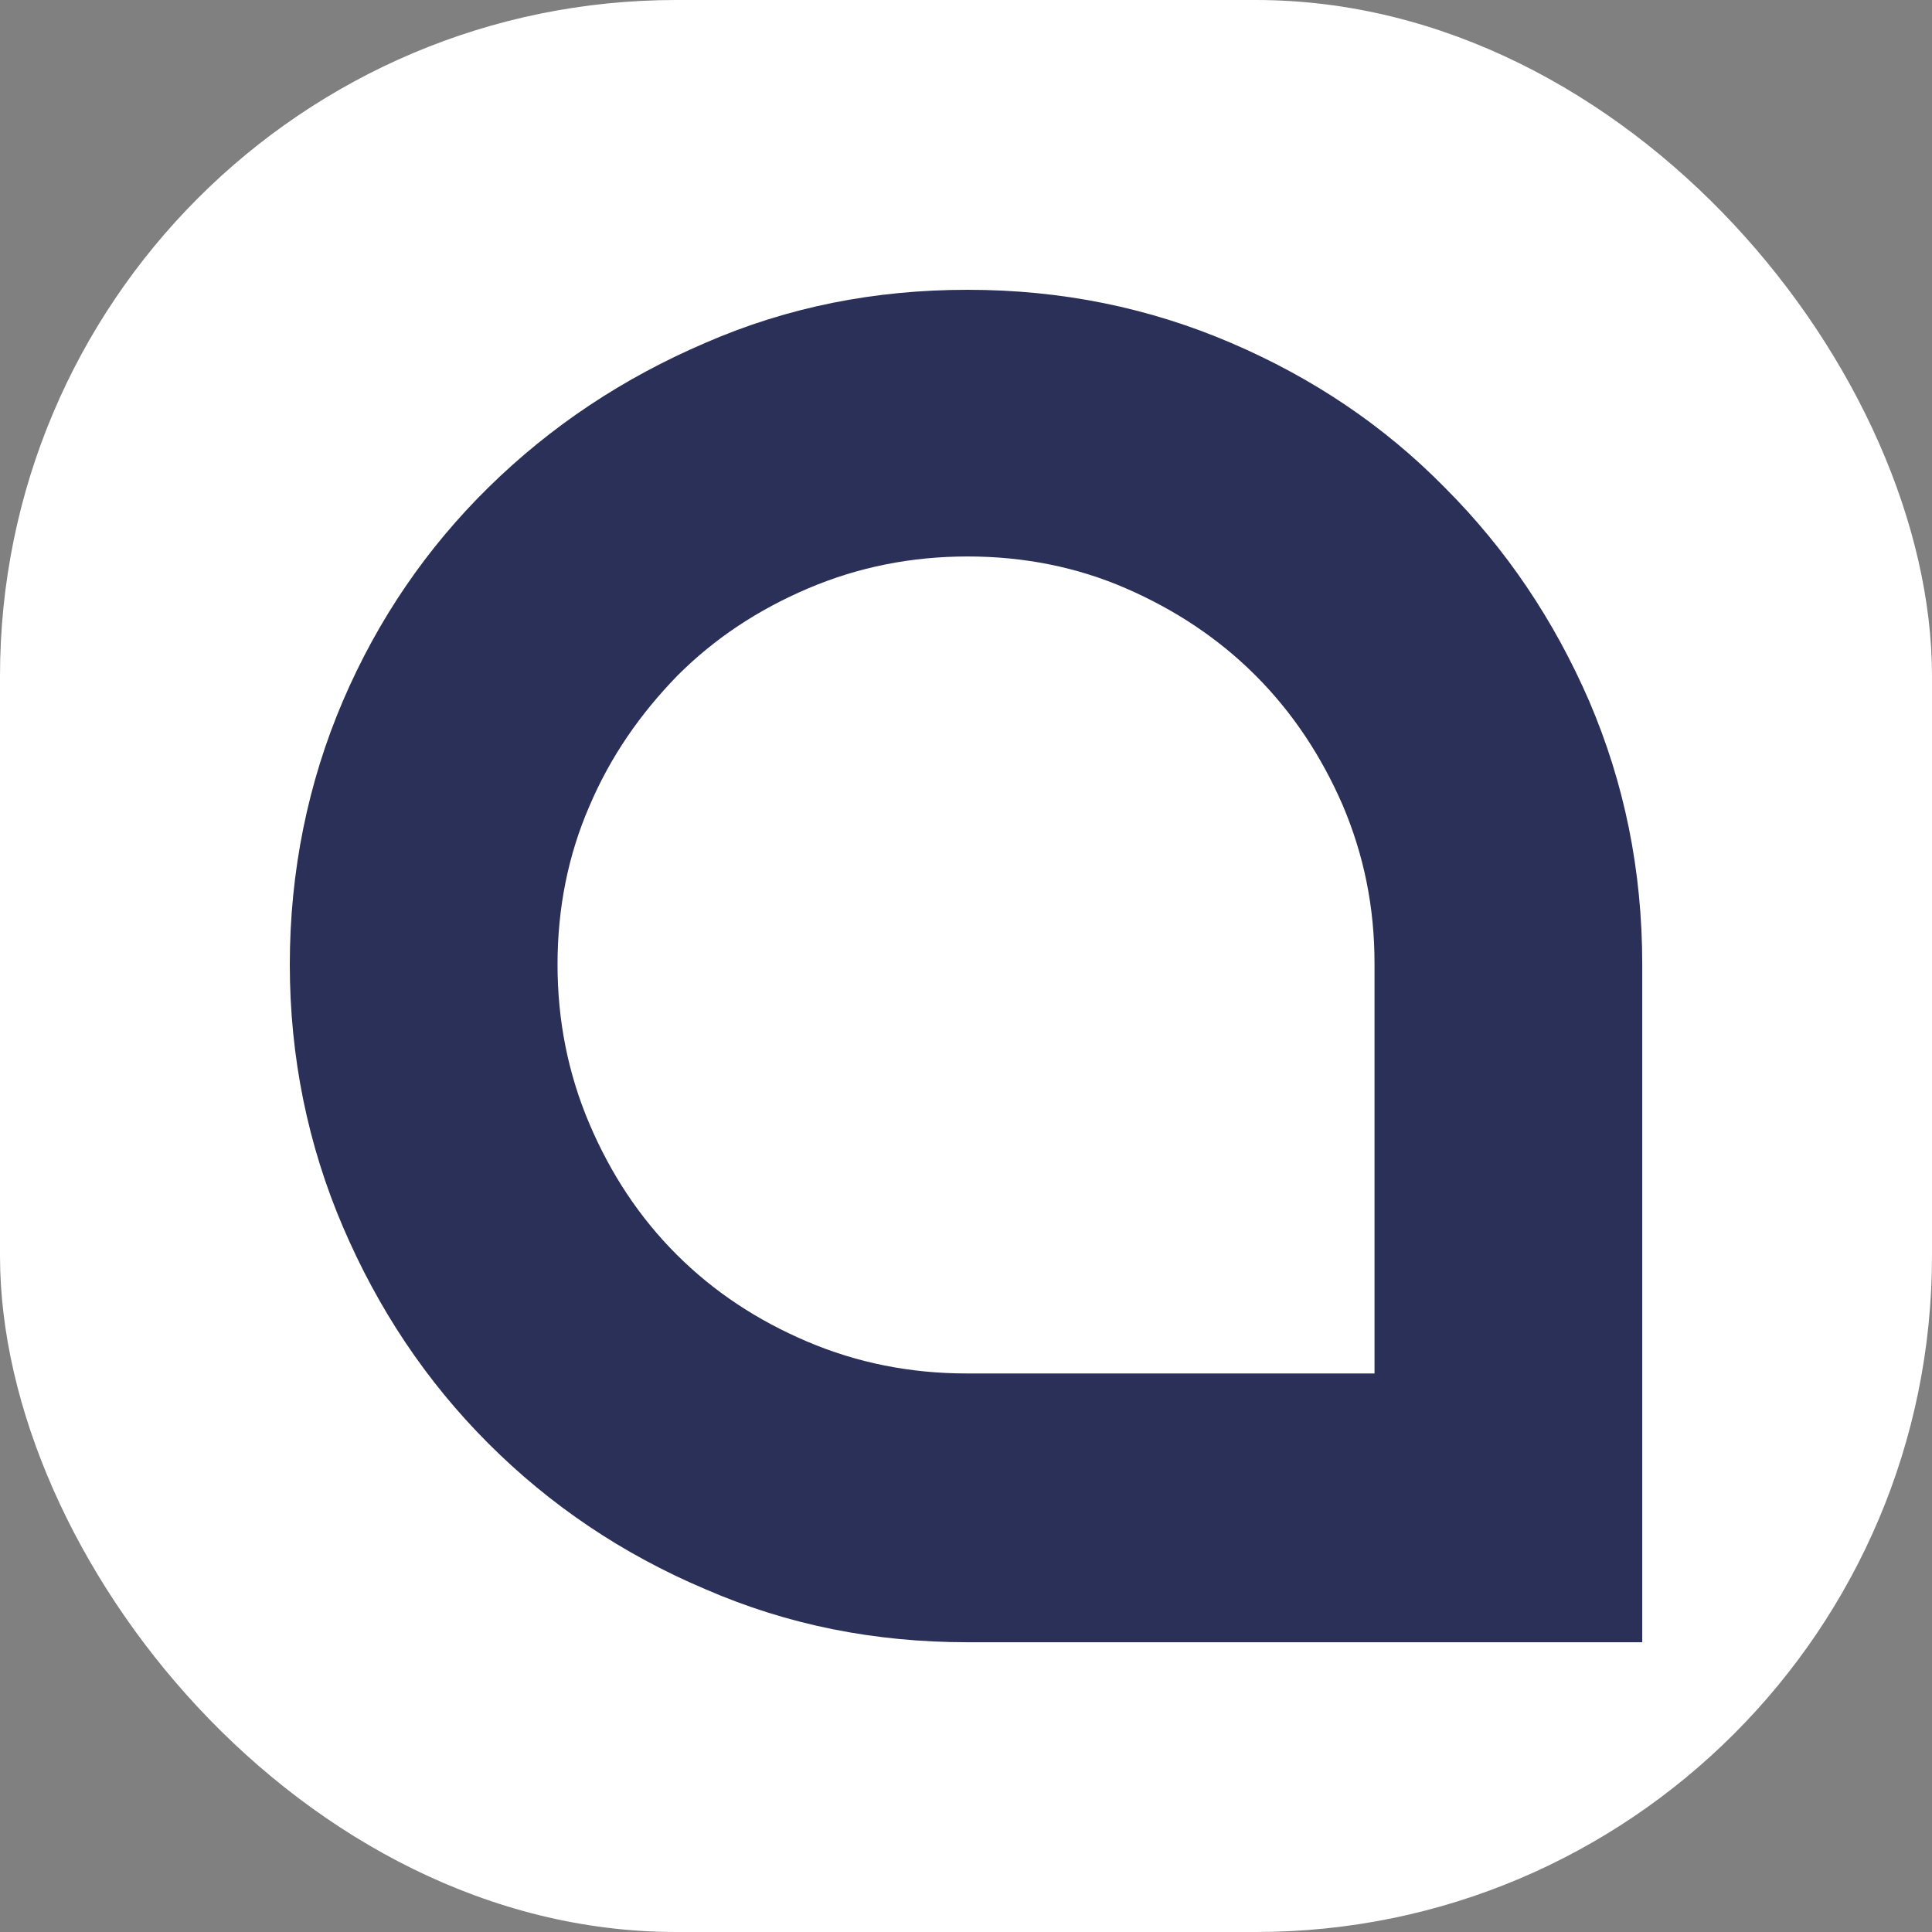 <svg xmlns="http://www.w3.org/2000/svg" version="1.1" xmlns:xlink="http://www.w3.org/1999/xlink" xmlns:svgjs="http://svgjs.dev/svgjs" width="1000" height="1000"><rect width="100%" height="100%" fill="#808080" stroke="none"/><g clip-path="url(#SvgjsClipPath1009)"><rect width="1000" height="1000" fill="#ffffff"></rect><g transform="matrix(5.499,0,0,5.499,150,150)"><svg xmlns="http://www.w3.org/2000/svg" version="1.1" xmlns:xlink="http://www.w3.org/1999/xlink" xmlns:svgjs="http://svgjs.dev/svgjs" width="127.3" height="127.3"><svg id="Calque_2" xmlns="http://www.w3.org/2000/svg" viewBox="0 0 127.3 127.3"><defs><style>.cls-1{fill:#2b3058;}</style><clipPath id="SvgjsClipPath1009"><rect width="1000" height="1000" x="0" y="0" rx="350" ry="350"></rect></clipPath></defs><g id="Calque_1-2"><path class="cls-1" d="M63.8,0c8.9,0,17.1,1.7,24.8,5,7.7,3.3,14.4,7.8,20.1,13.6,5.8,5.8,10.3,12.5,13.6,20.1,3.3,7.7,5,15.9,5,24.8v63.8h-63.5c-8.7,0-16.9-1.6-24.7-5-7.8-3.3-14.6-7.9-20.4-13.7-5.9-5.9-10.4-12.7-13.7-20.4-3.3-7.7-5-16-5-24.7s1.7-17.1,5-24.8c3.3-7.7,7.9-14.4,13.7-20.1,5.9-5.8,12.7-10.3,20.4-13.6C46.9,1.6,55.1,0,63.8,0ZM102.1,102v-38.6c0-5.3-1-10.2-3-14.9-2-4.6-4.7-8.7-8.2-12.2s-7.6-6.2-12.2-8.2-9.6-3-14.9-3-10.3,1-15,3c-4.7,2-8.8,4.7-12.3,8.2-3.5,3.6-6.3,7.6-8.3,12.3-2,4.6-3,9.6-3,14.9s1,10.3,3,15,4.7,8.8,8.2,12.3,7.6,6.2,12.3,8.2,9.7,3,15,3h38.4Z"></path></g></svg></svg></g></g></svg>